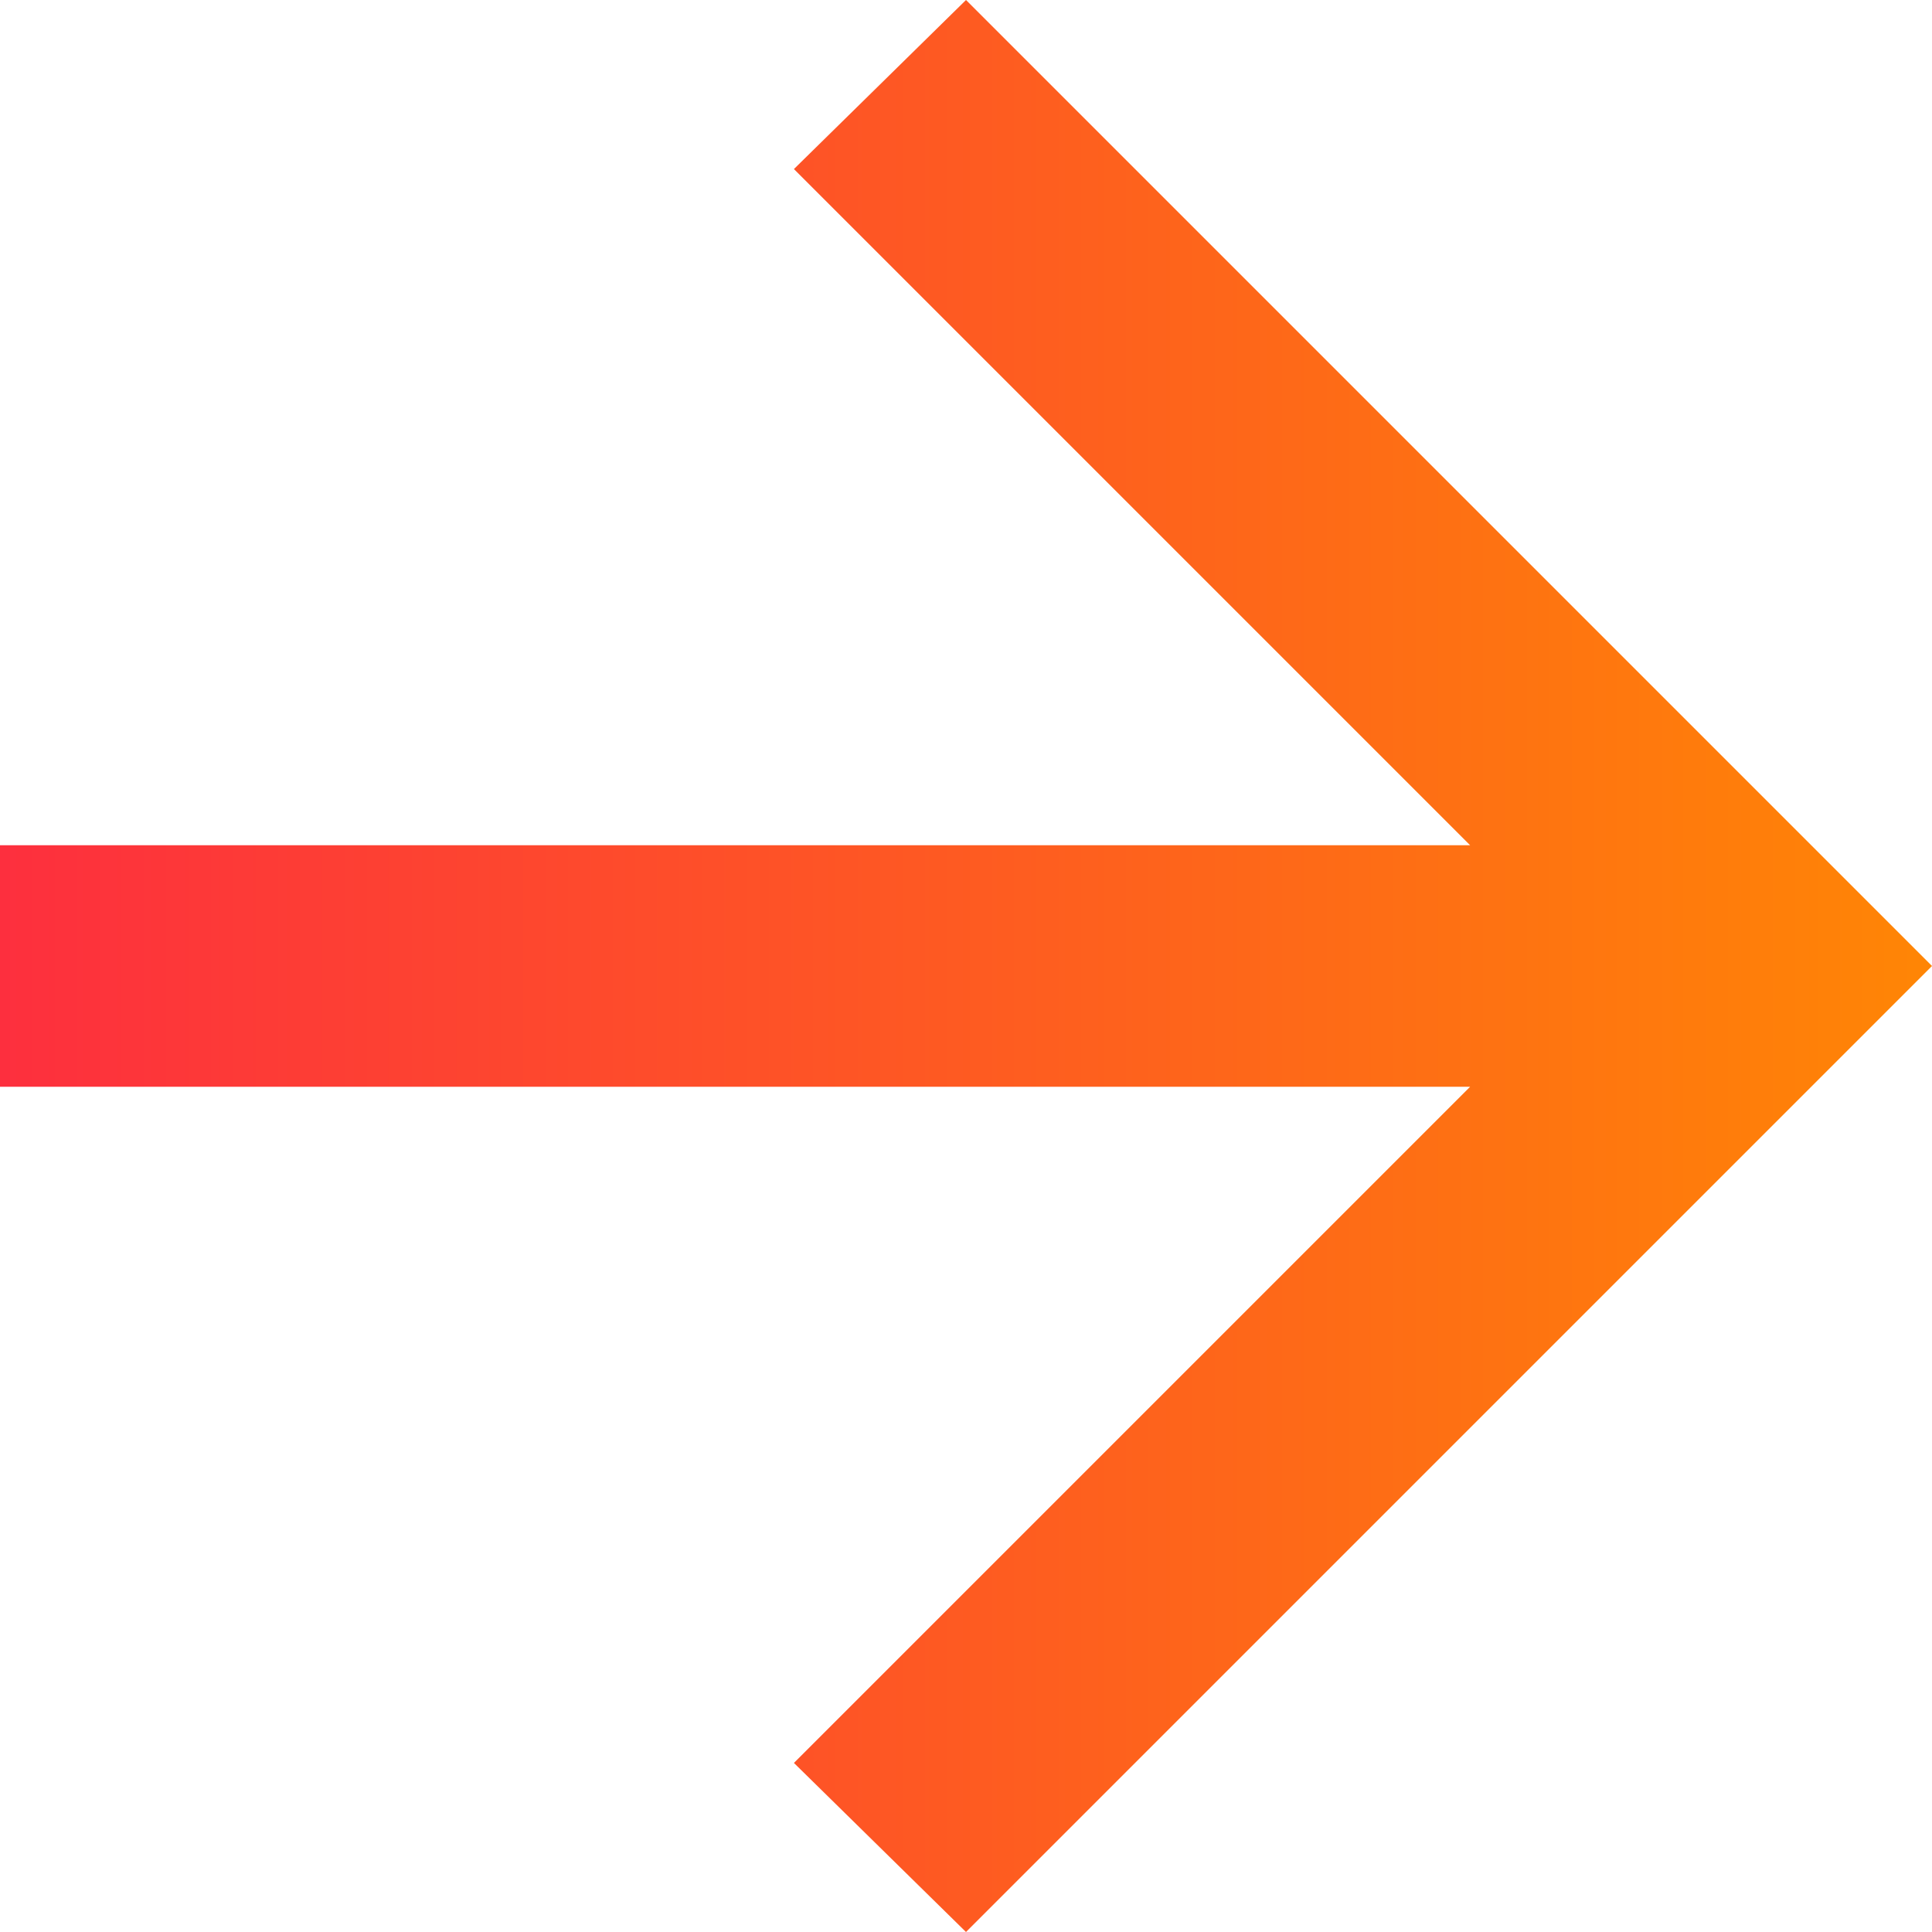 <svg width="16" height="16" viewBox="0 0 16 16" fill="none" xmlns="http://www.w3.org/2000/svg">
    <path d="M12.175 9H0V7H12.175L6.575 1.4L8 0L16 8L8 16L6.575 14.6L12.175 9Z" fill="url(#paint0_linear_5925_4102)"/>
    <defs>
        <linearGradient id="paint0_linear_5925_4102" x1="17.351" y1="8.104" x2="6.82907e-08" y2="8.104" gradientUnits="userSpaceOnUse">
            <stop stop-color="#FF8D00"/>
            <stop offset="1" stop-color="#FD2F3E"/>
        </linearGradient>
    </defs>
</svg>
